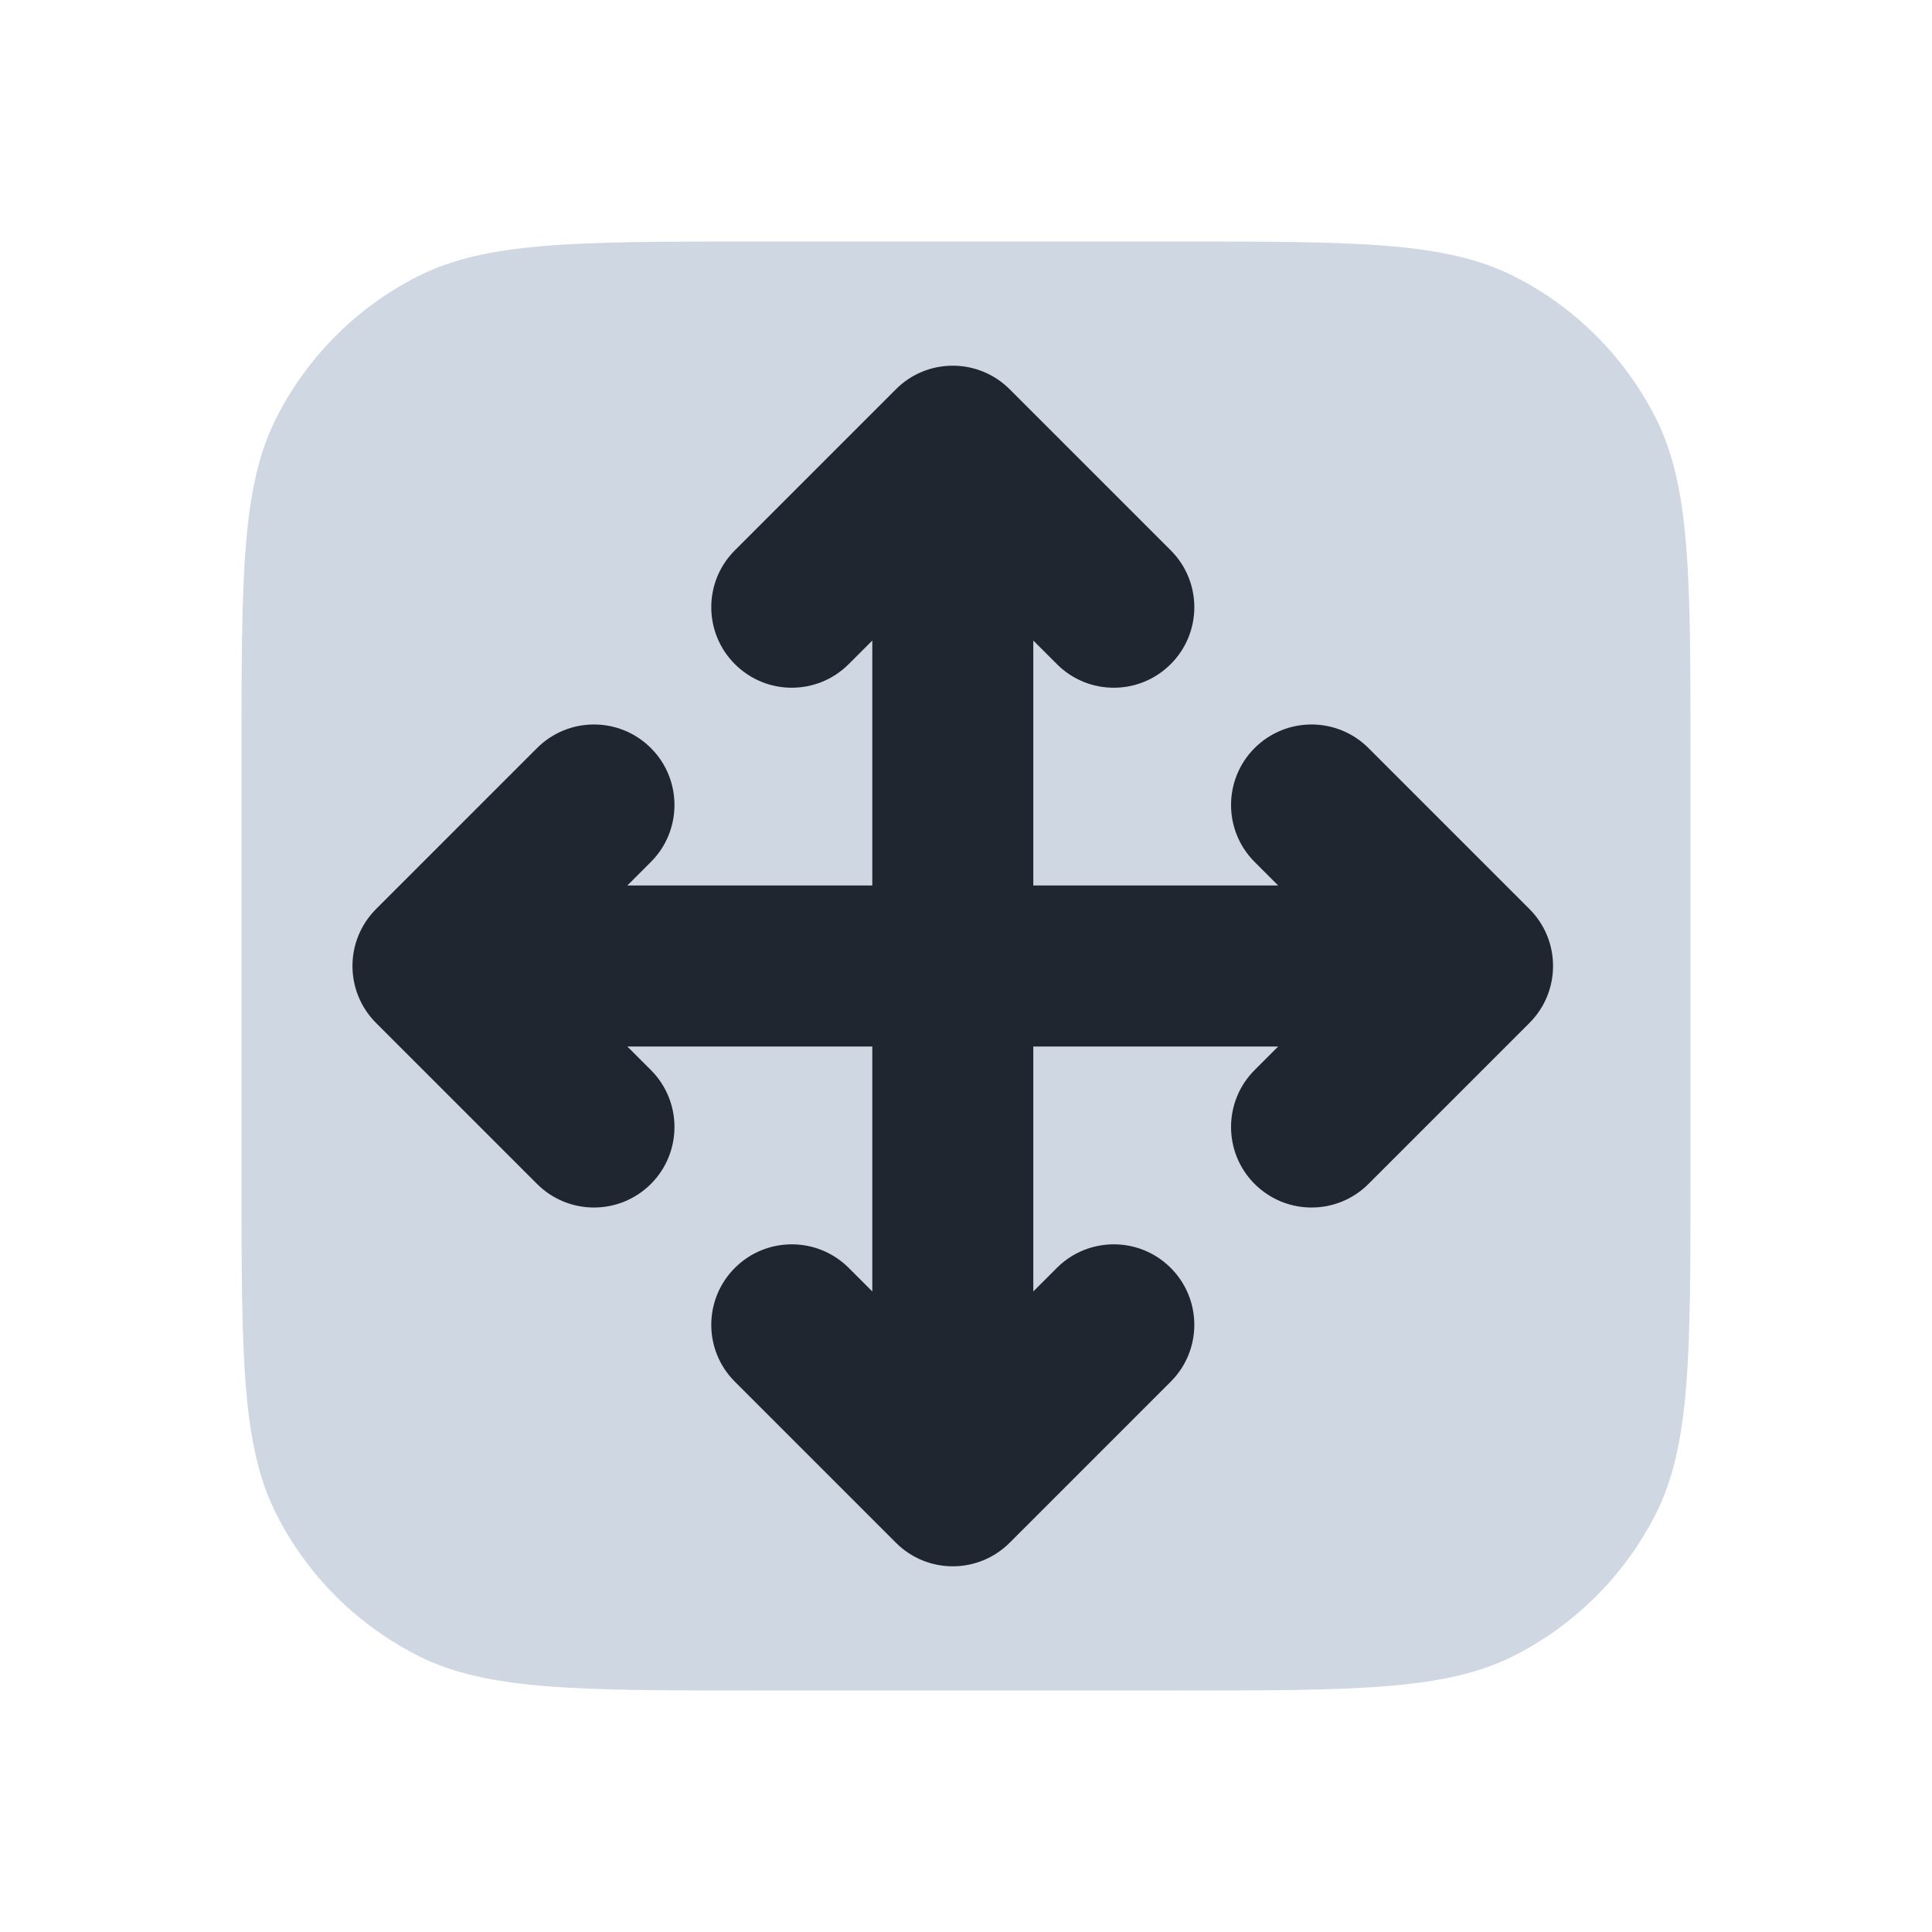 <svg width="24" height="24" viewBox="0 0 24 24" fill="none" xmlns="http://www.w3.org/2000/svg">
<path d="M3 9.4C3 7.16 3 6.04 3.436 5.184C3.819 4.431 4.431 3.819 5.184 3.436C6.04 3 7.16 3 9.4 3H14.6C16.84 3 17.96 3 18.816 3.436C19.569 3.819 20.18 4.431 20.564 5.184C21 6.04 21 7.16 21 9.4V14.6C21 16.84 21 17.96 20.564 18.816C20.18 19.569 19.569 20.18 18.816 20.564C17.96 21 16.84 21 14.6 21H9.4C7.16 21 6.04 21 5.184 20.564C4.431 20.18 3.819 19.569 3.436 18.816C3 17.96 3 16.84 3 14.6V9.4Z" fill="#CFD7E3"/>
<path d="M12.543 19.164C12.152 19.555 11.519 19.555 11.129 19.164L9.129 17.164C8.738 16.774 8.738 16.141 9.129 15.75C9.519 15.36 10.152 15.36 10.543 15.75L10.836 16.043L10.836 7.957L10.543 8.25C10.152 8.641 9.519 8.641 9.129 8.25C8.738 7.86 8.738 7.226 9.129 6.836L11.129 4.836C11.519 4.445 12.152 4.445 12.543 4.836L14.543 6.836C14.934 7.226 14.934 7.86 14.543 8.25C14.152 8.641 13.519 8.641 13.129 8.25L12.836 7.957L12.836 16.043L13.129 15.75C13.519 15.36 14.152 15.36 14.543 15.75C14.934 16.141 14.934 16.774 14.543 17.164L12.543 19.164Z" fill="#1F2630"/>
<path d="M4.671 12.707C4.281 12.317 4.281 11.683 4.671 11.293L6.671 9.293C7.062 8.902 7.695 8.902 8.086 9.293C8.476 9.683 8.476 10.317 8.086 10.707L7.793 11H15.878L15.585 10.707C15.195 10.317 15.195 9.683 15.585 9.293C15.976 8.902 16.609 8.902 17 9.293L19 11.293C19.39 11.683 19.39 12.317 19 12.707L17 14.707C16.609 15.098 15.976 15.098 15.585 14.707C15.195 14.317 15.195 13.683 15.585 13.293L15.878 13H7.793L8.086 13.293C8.476 13.683 8.476 14.317 8.086 14.707C7.695 15.098 7.062 15.098 6.671 14.707L4.671 12.707Z" fill="#1F2630"/>
</svg>
